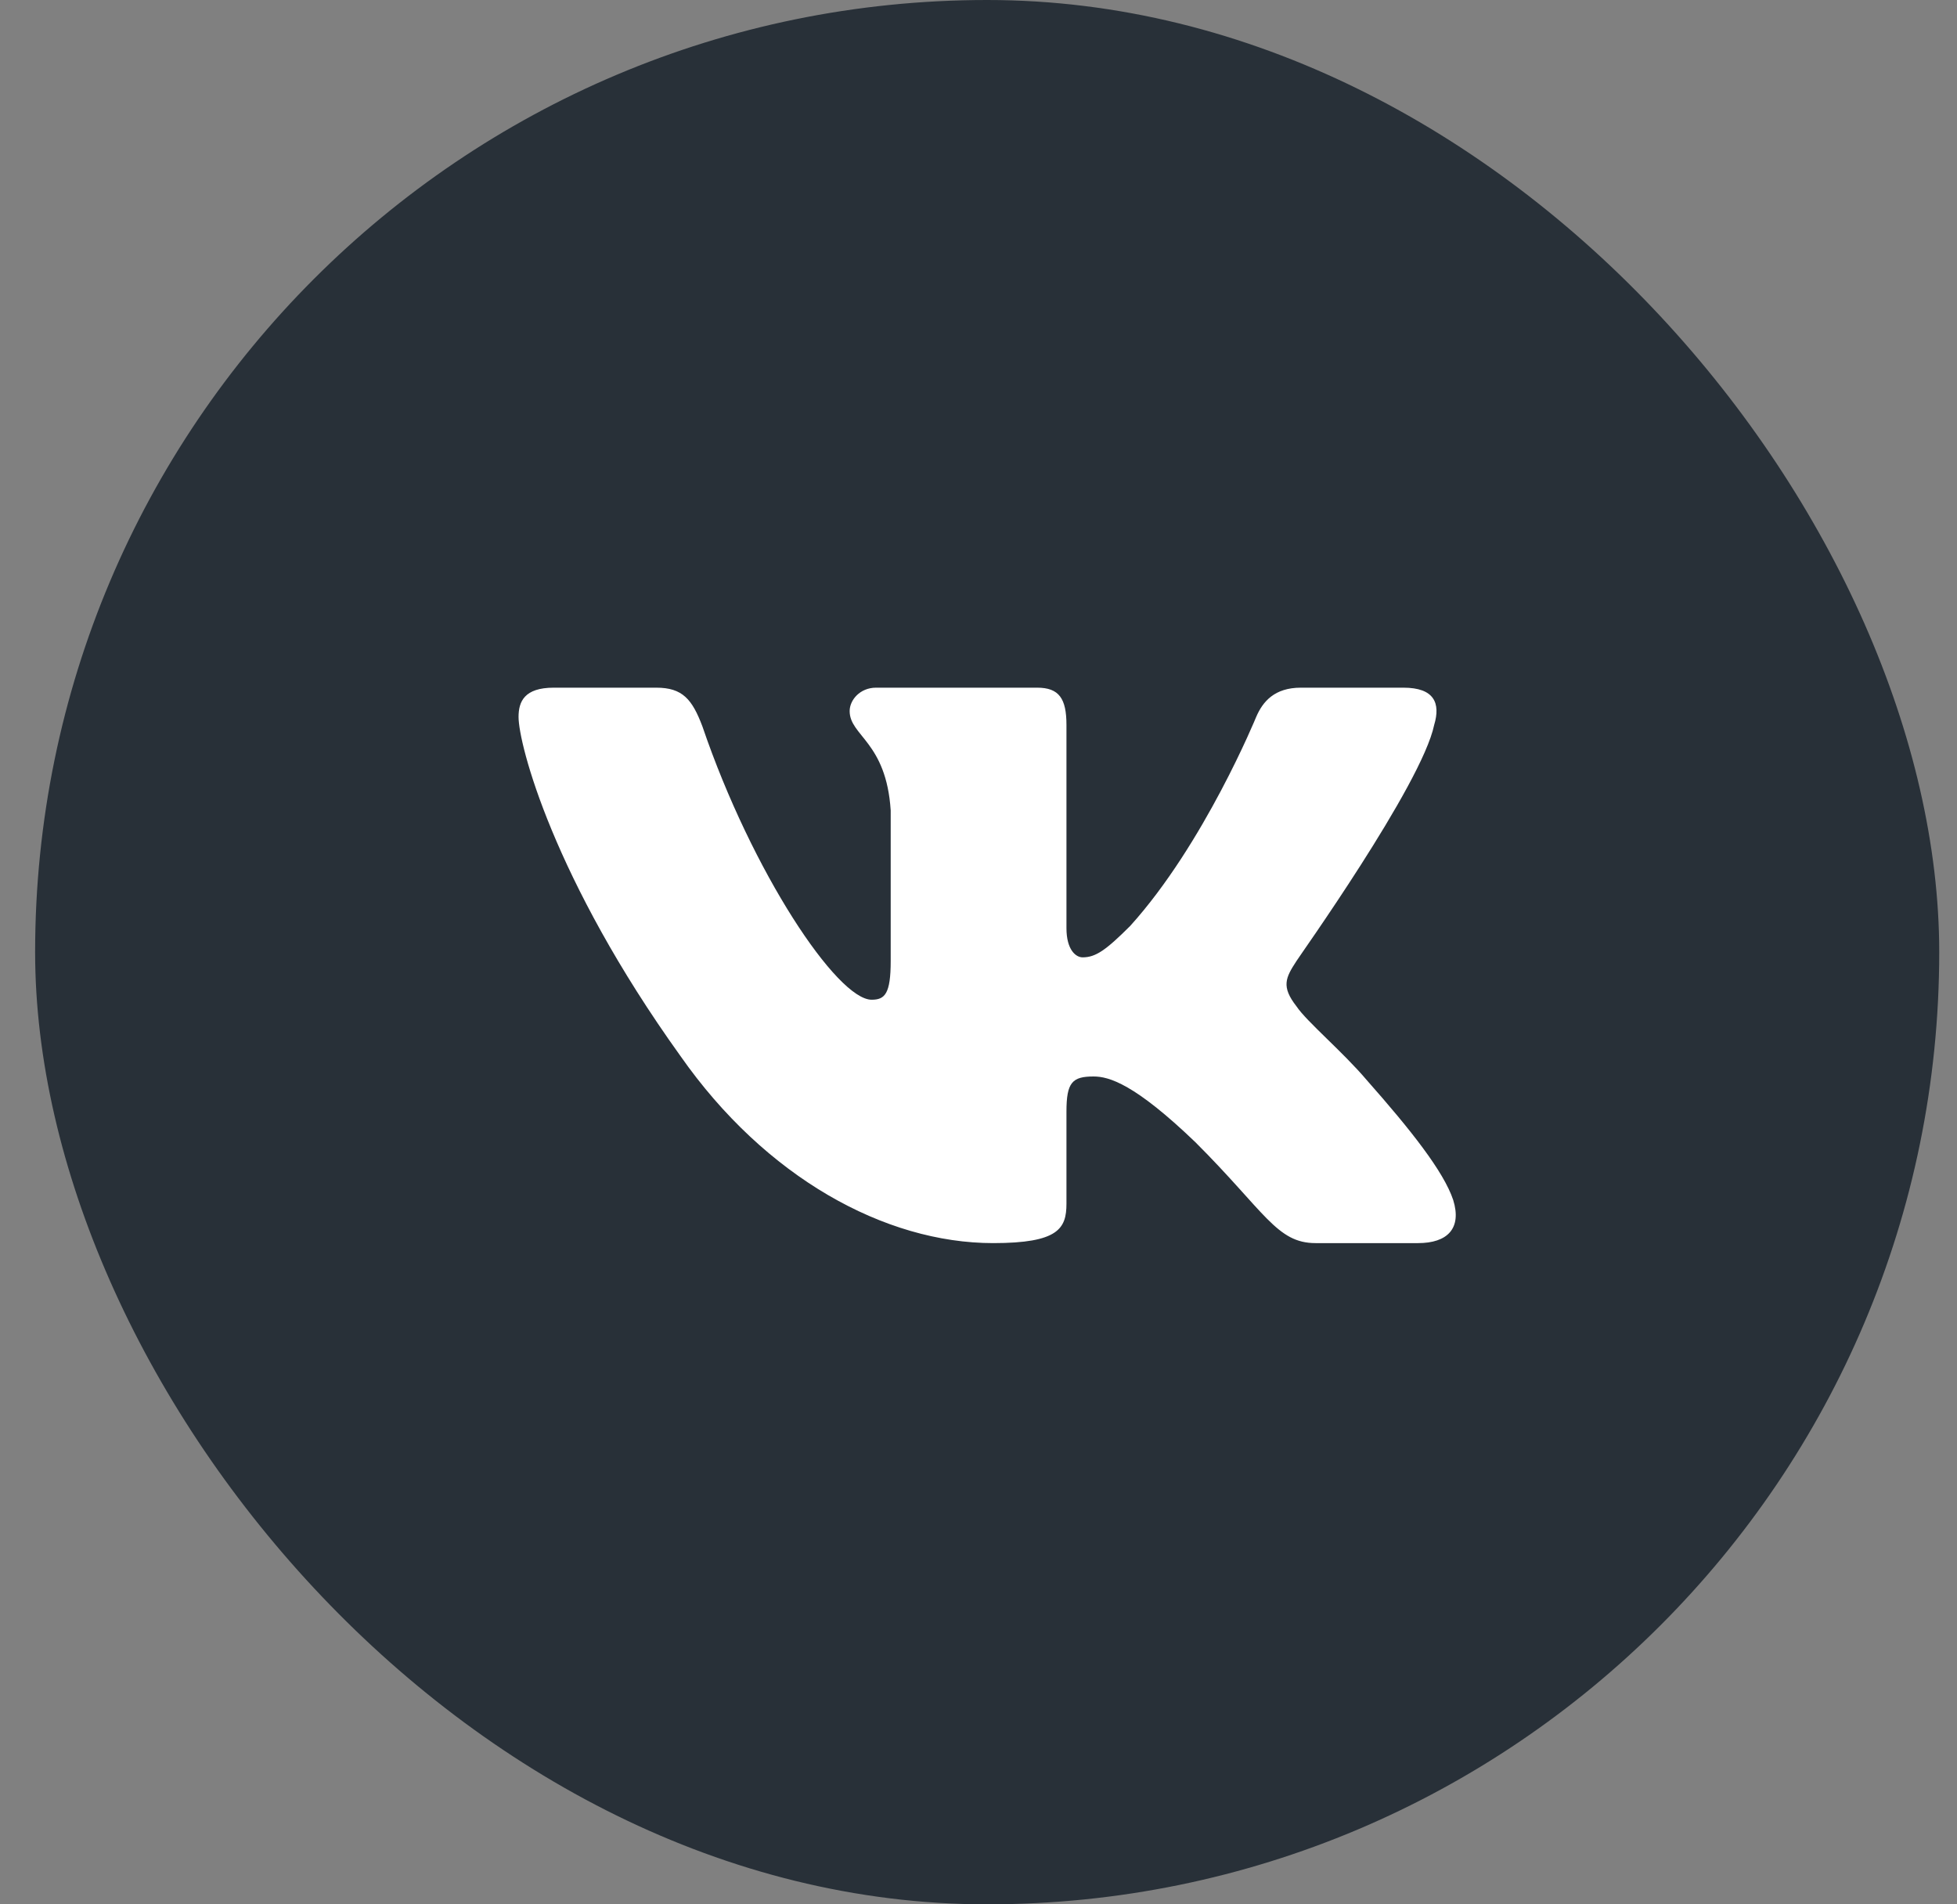 <svg width="37" height="36" viewBox="0 0 37 36" fill="none" xmlns="http://www.w3.org/2000/svg">
<rect x="0" y="0" width="37" height="36" fill="#808080" stroke="none"/>
<rect x="0.664" width="36" height="36" rx="18" fill="#283038"/>
<path fill-rule="evenodd" clip-rule="evenodd" d="M27.115 13.705C27.24 13.29 27.115 13 26.534 13H24.595C24.096 13 23.875 13.262 23.75 13.553C23.75 13.553 22.767 15.957 21.368 17.504C20.911 17.96 20.717 18.098 20.468 18.098C20.343 18.098 20.163 17.96 20.163 17.545V13.705C20.163 13.207 20.025 13 19.609 13H16.563C16.258 13 16.064 13.235 16.064 13.442C16.064 13.912 16.756 14.022 16.84 15.321V18.167C16.84 18.789 16.729 18.899 16.48 18.899C15.829 18.899 14.222 16.495 13.28 13.732C13.087 13.221 12.906 13 12.408 13H10.469C9.915 13 9.804 13.262 9.804 13.553C9.804 14.064 10.455 16.606 12.865 19.963C14.471 22.257 16.729 23.5 18.778 23.5C20.011 23.5 20.163 23.224 20.163 22.754V21.013C20.163 20.46 20.274 20.35 20.676 20.35C20.966 20.35 21.451 20.488 22.601 21.593C23.916 22.906 24.138 23.5 24.872 23.5H26.811C27.364 23.5 27.642 23.224 27.475 22.685C27.295 22.146 26.672 21.359 25.841 20.419C25.384 19.88 24.706 19.314 24.512 19.024C24.221 18.651 24.304 18.485 24.512 18.167C24.512 18.153 26.88 14.838 27.115 13.705Z" fill="white"/>
</svg>
